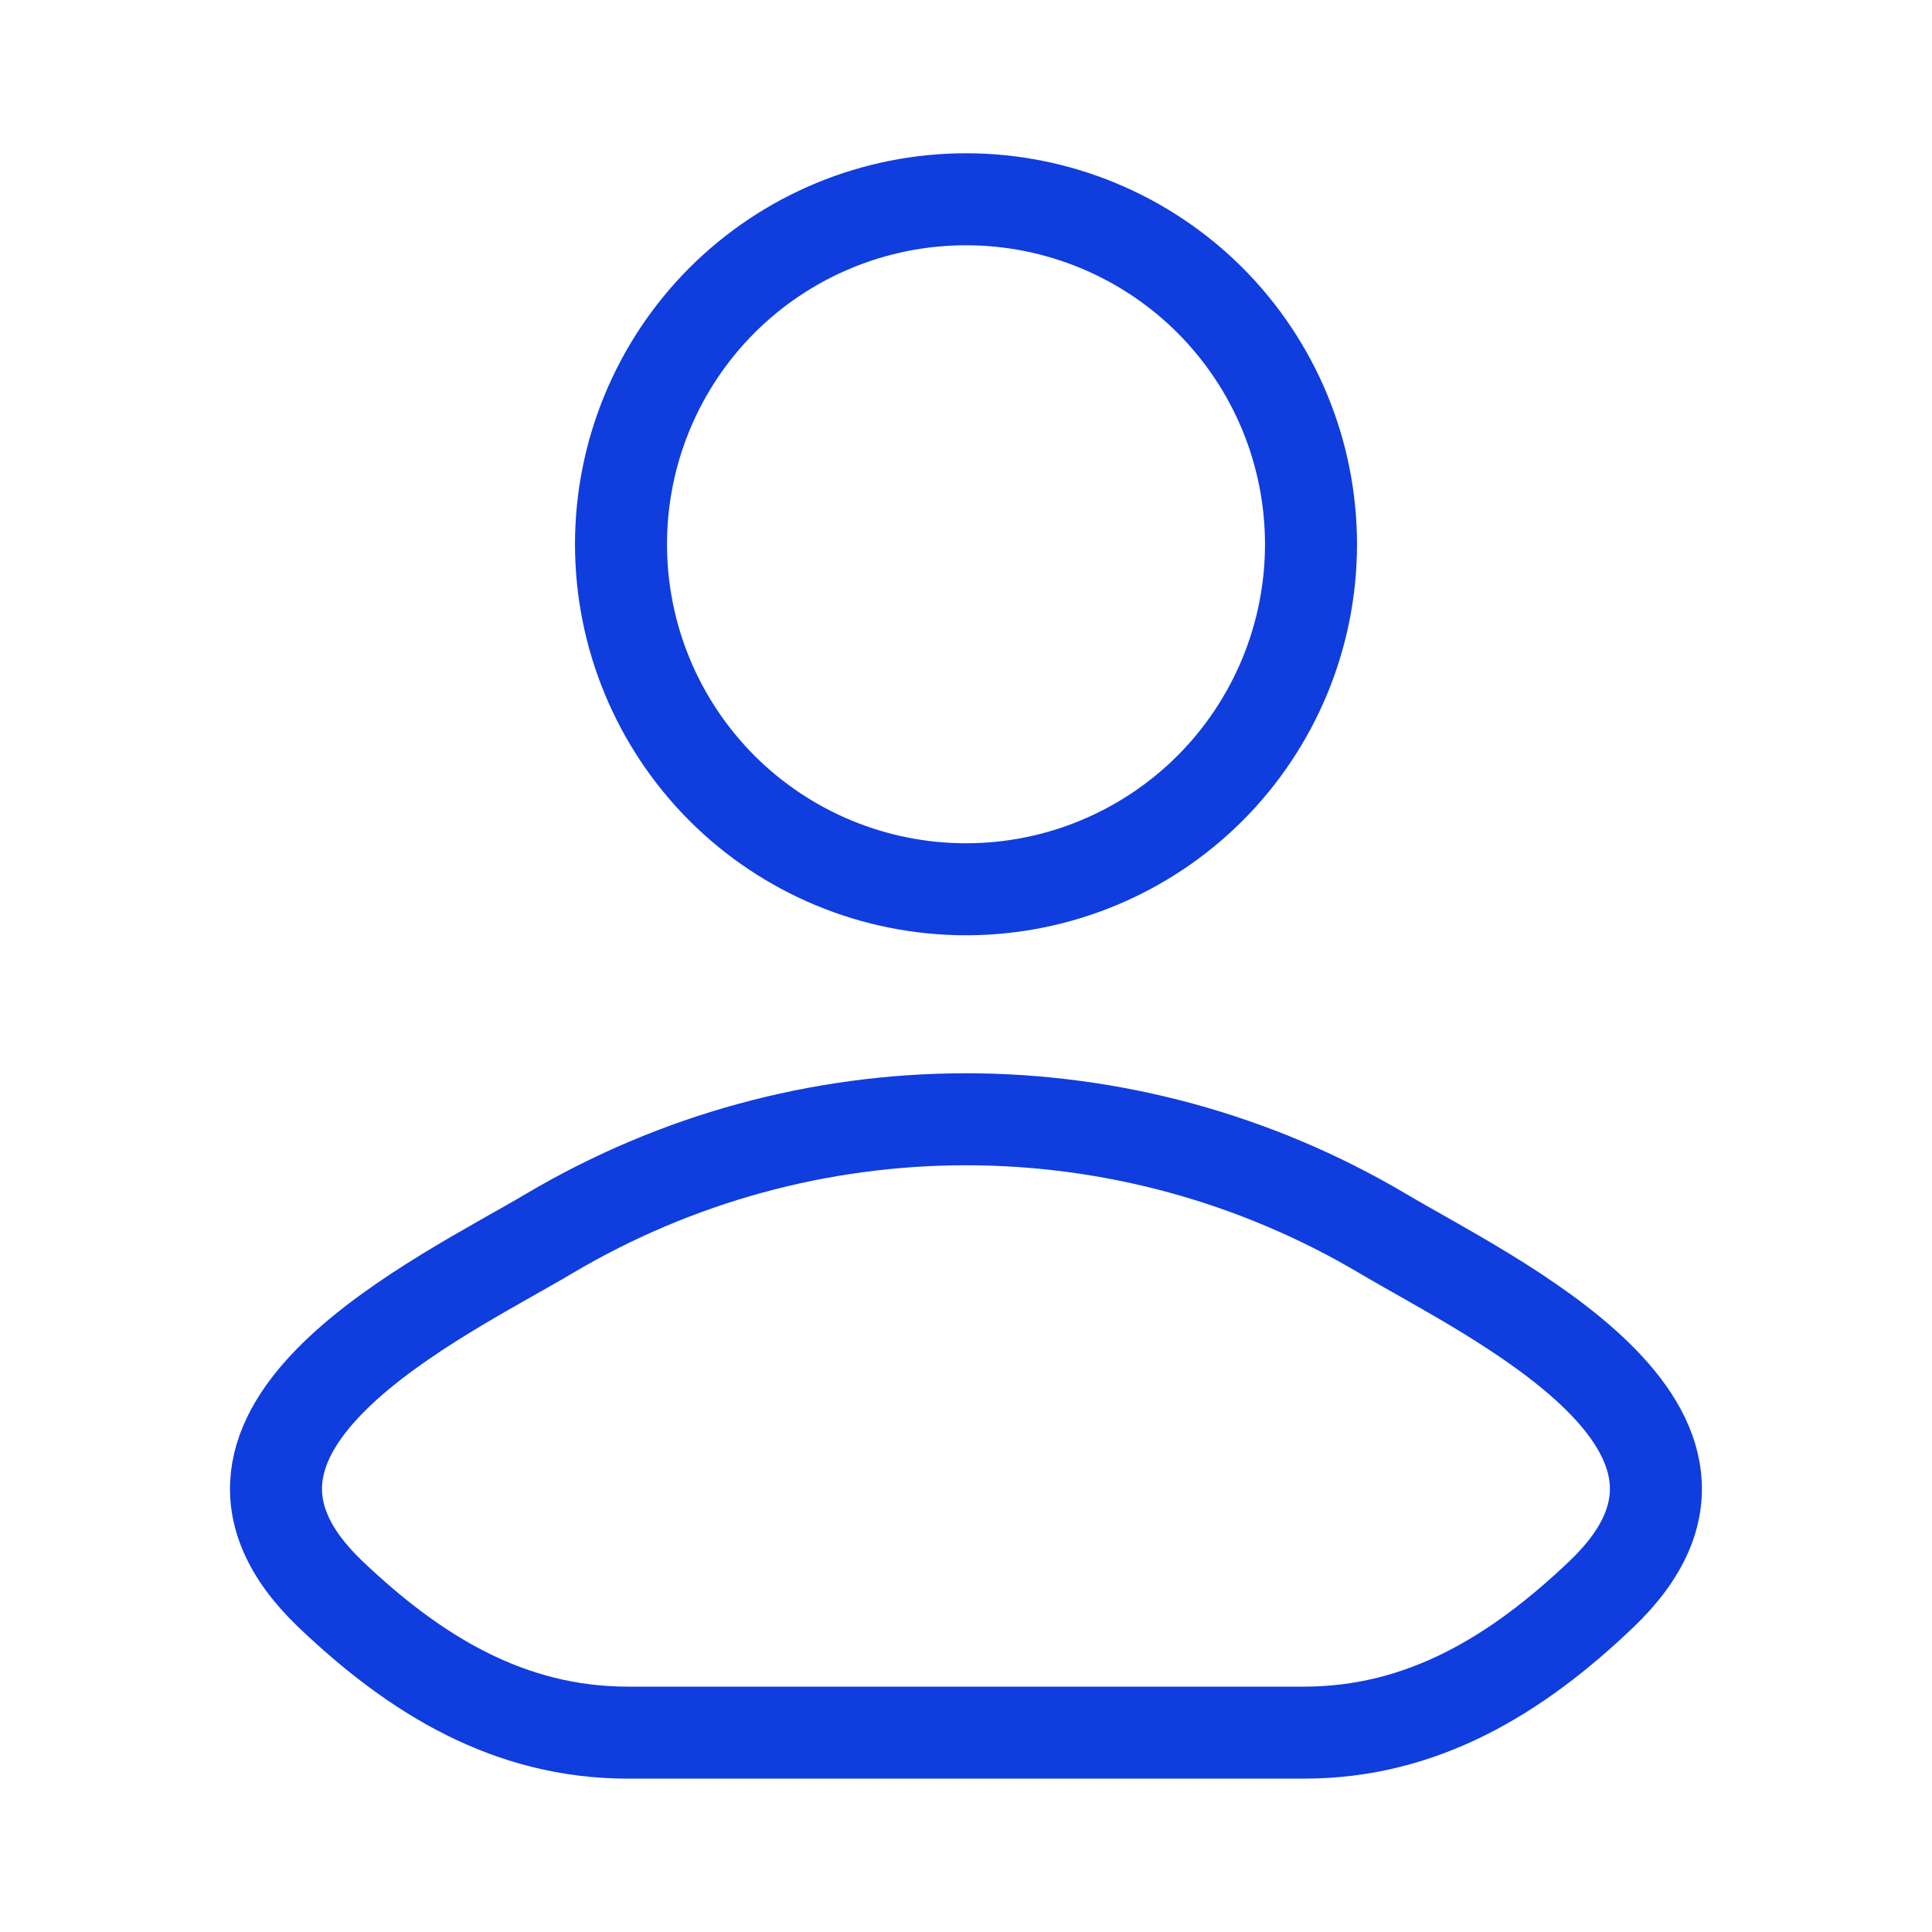 <svg width="21" height="21" viewBox="0 0 21 21" fill="none" xmlns="http://www.w3.org/2000/svg">
<path d="M5.982 13.401C4.802 14.103 1.711 15.536 3.594 17.33C4.513 18.206 5.537 18.833 6.825 18.833H14.173C15.462 18.833 16.486 18.206 17.405 17.33C19.288 15.536 16.197 14.103 15.018 13.401C13.649 12.593 12.089 12.166 10.499 12.166C8.91 12.166 7.35 12.593 5.982 13.401ZM14.25 5.916C14.25 6.911 13.855 7.864 13.152 8.568C12.448 9.271 11.495 9.666 10.5 9.666C9.505 9.666 8.552 9.271 7.848 8.568C7.145 7.864 6.75 6.911 6.75 5.916C6.75 4.921 7.145 3.968 7.848 3.264C8.552 2.561 9.505 2.166 10.5 2.166C11.495 2.166 12.448 2.561 13.152 3.264C13.855 3.968 14.25 4.921 14.25 5.916Z" stroke="#0F3DDE" stroke-linecap="round" stroke-linejoin="round"/>
</svg>
